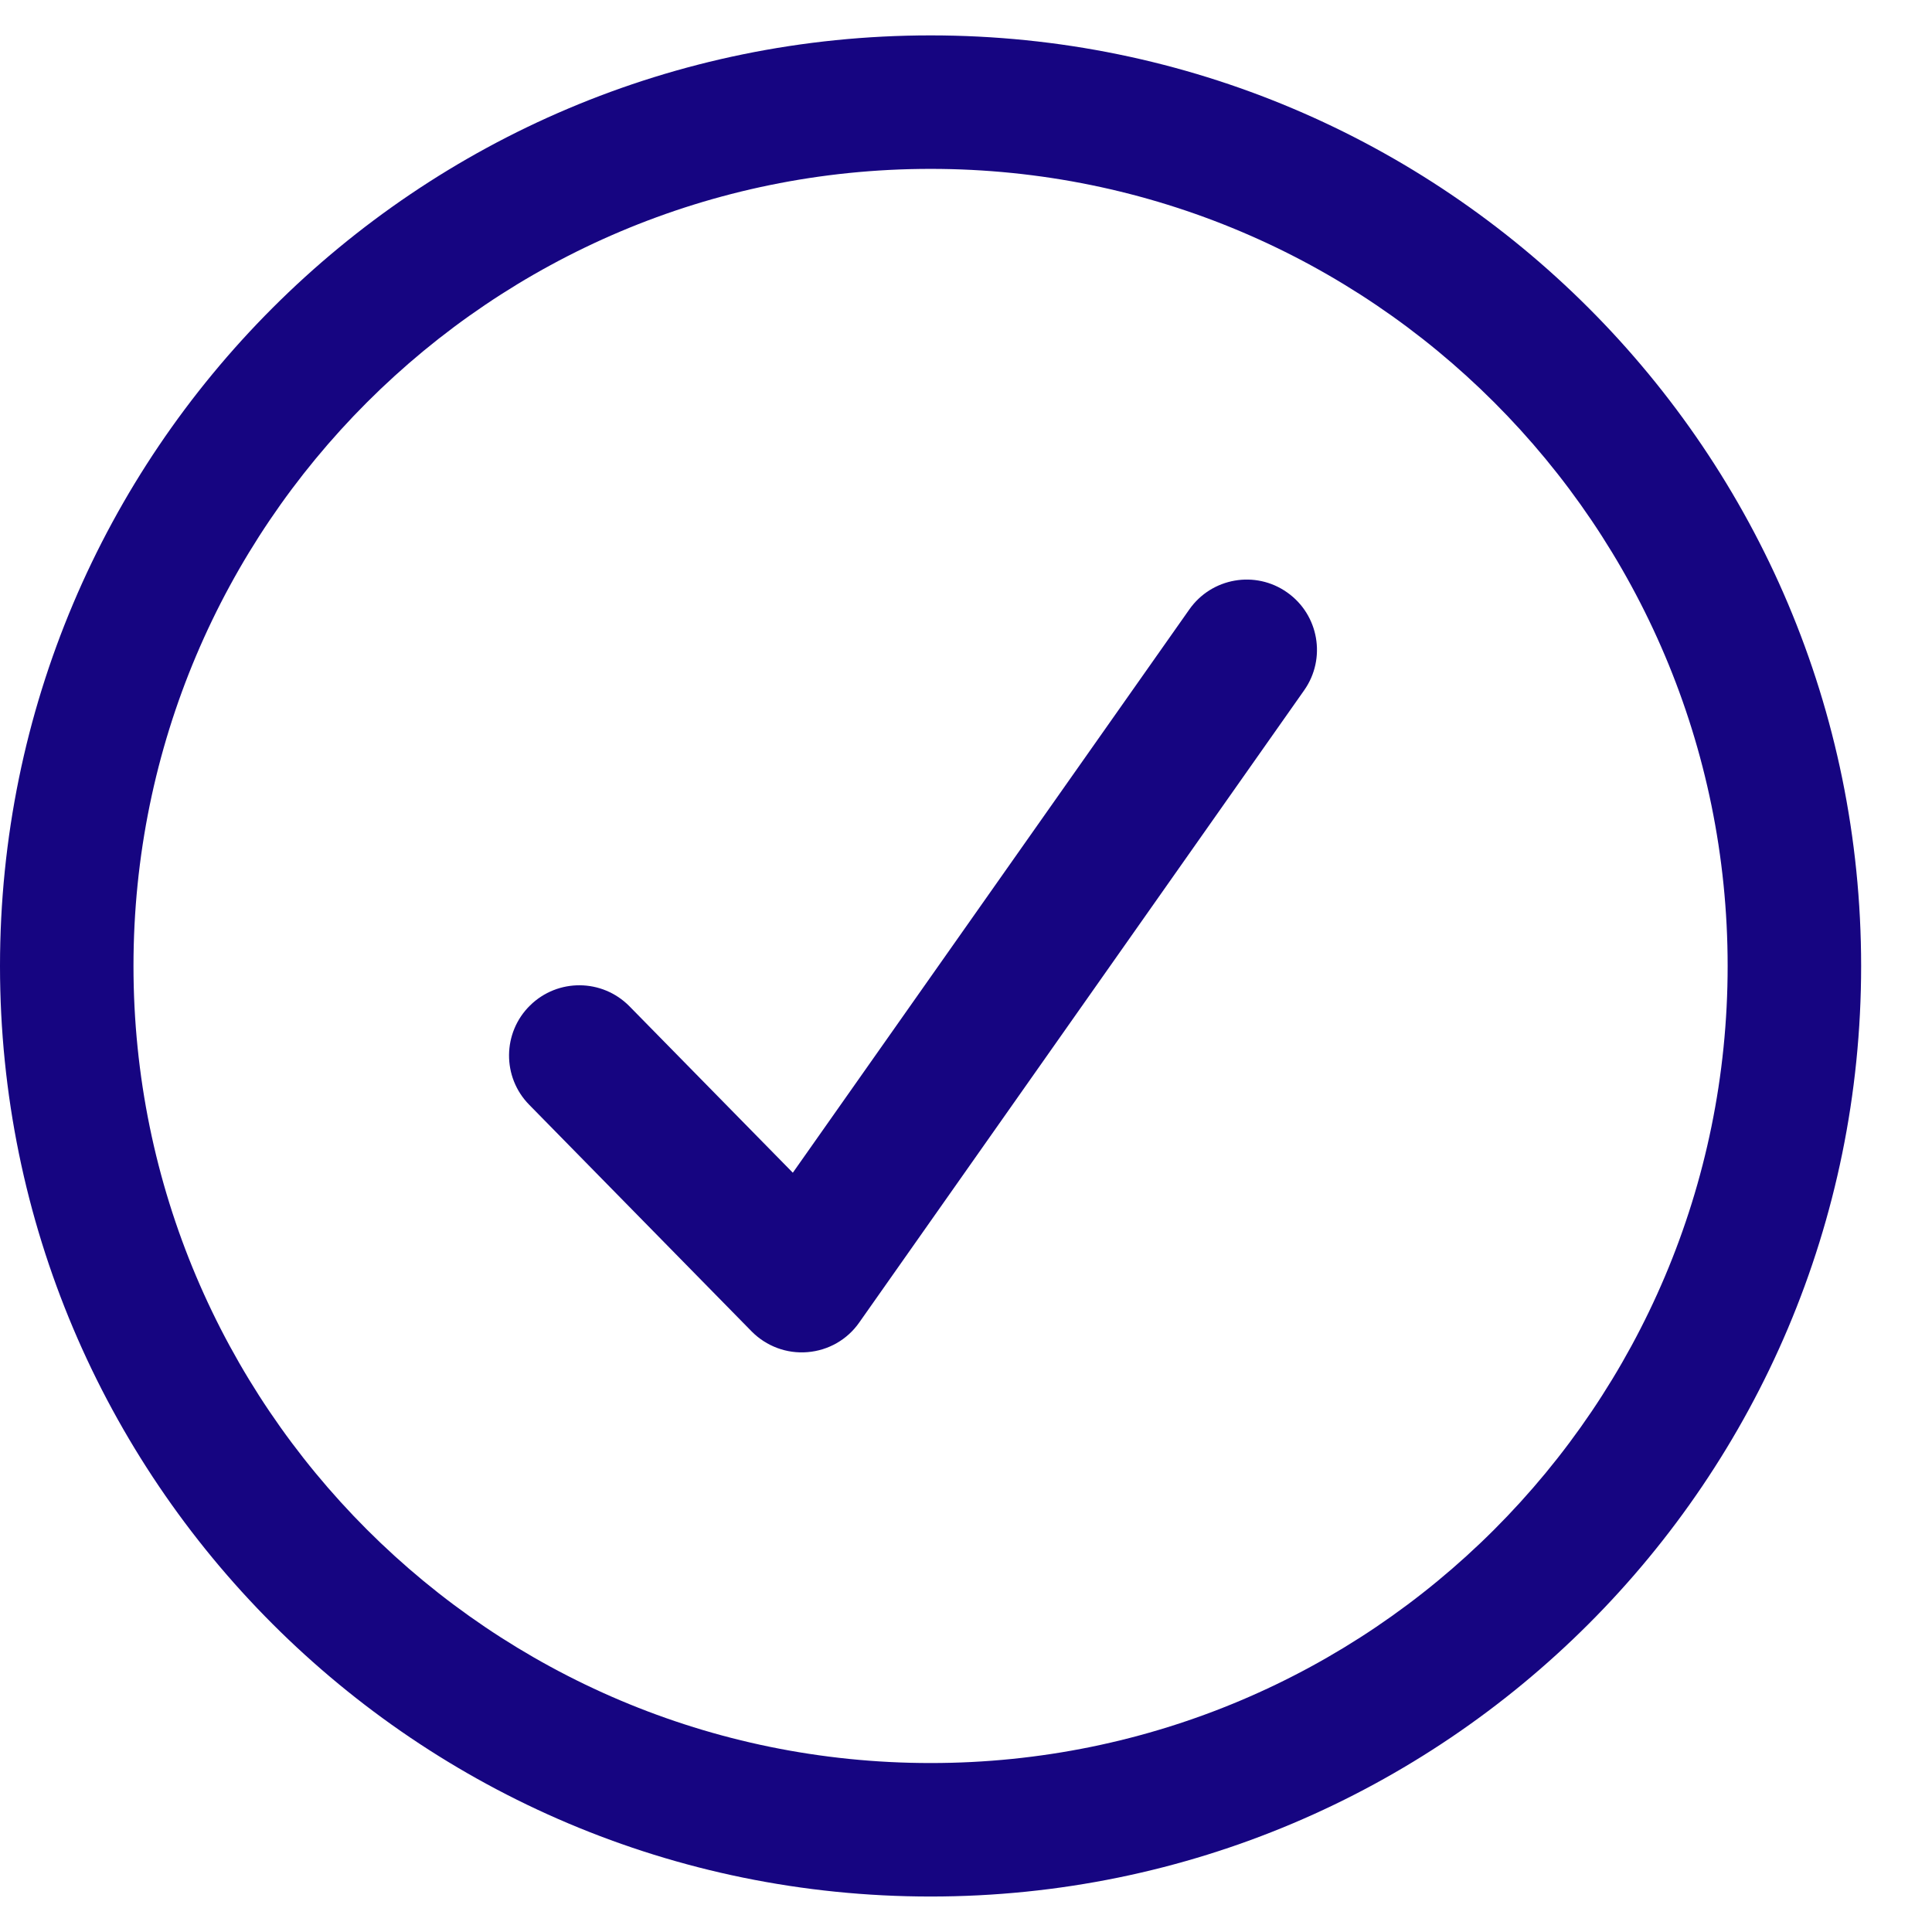 <svg width="22" height="22" viewBox="0 0 22 22" fill="none" xmlns="http://www.w3.org/2000/svg">
<path fill-rule="evenodd" clip-rule="evenodd" d="M10.597 0.403C4.744 0.403 0 5.147 0 11C0 16.852 4.744 21.596 10.597 21.596C16.449 21.596 21.193 16.852 21.193 11C21.193 5.147 16.449 0.403 10.597 0.403ZM1.52 11C1.52 5.987 5.584 1.923 10.597 1.923C15.609 1.923 19.673 5.987 19.673 11C19.673 16.013 15.609 20.076 10.597 20.076C5.584 20.076 1.52 16.013 1.52 11ZM14.851 7.86C15.105 7.499 15.018 7 14.657 6.746C14.296 6.491 13.797 6.578 13.543 6.94L9.028 13.354L7.168 11.459C6.858 11.144 6.352 11.139 6.036 11.449C5.721 11.758 5.716 12.265 6.026 12.58L8.559 15.161C8.726 15.33 8.959 15.417 9.195 15.397C9.432 15.378 9.648 15.255 9.784 15.06L14.851 7.86Z" fill="#160581"/>
</svg>
